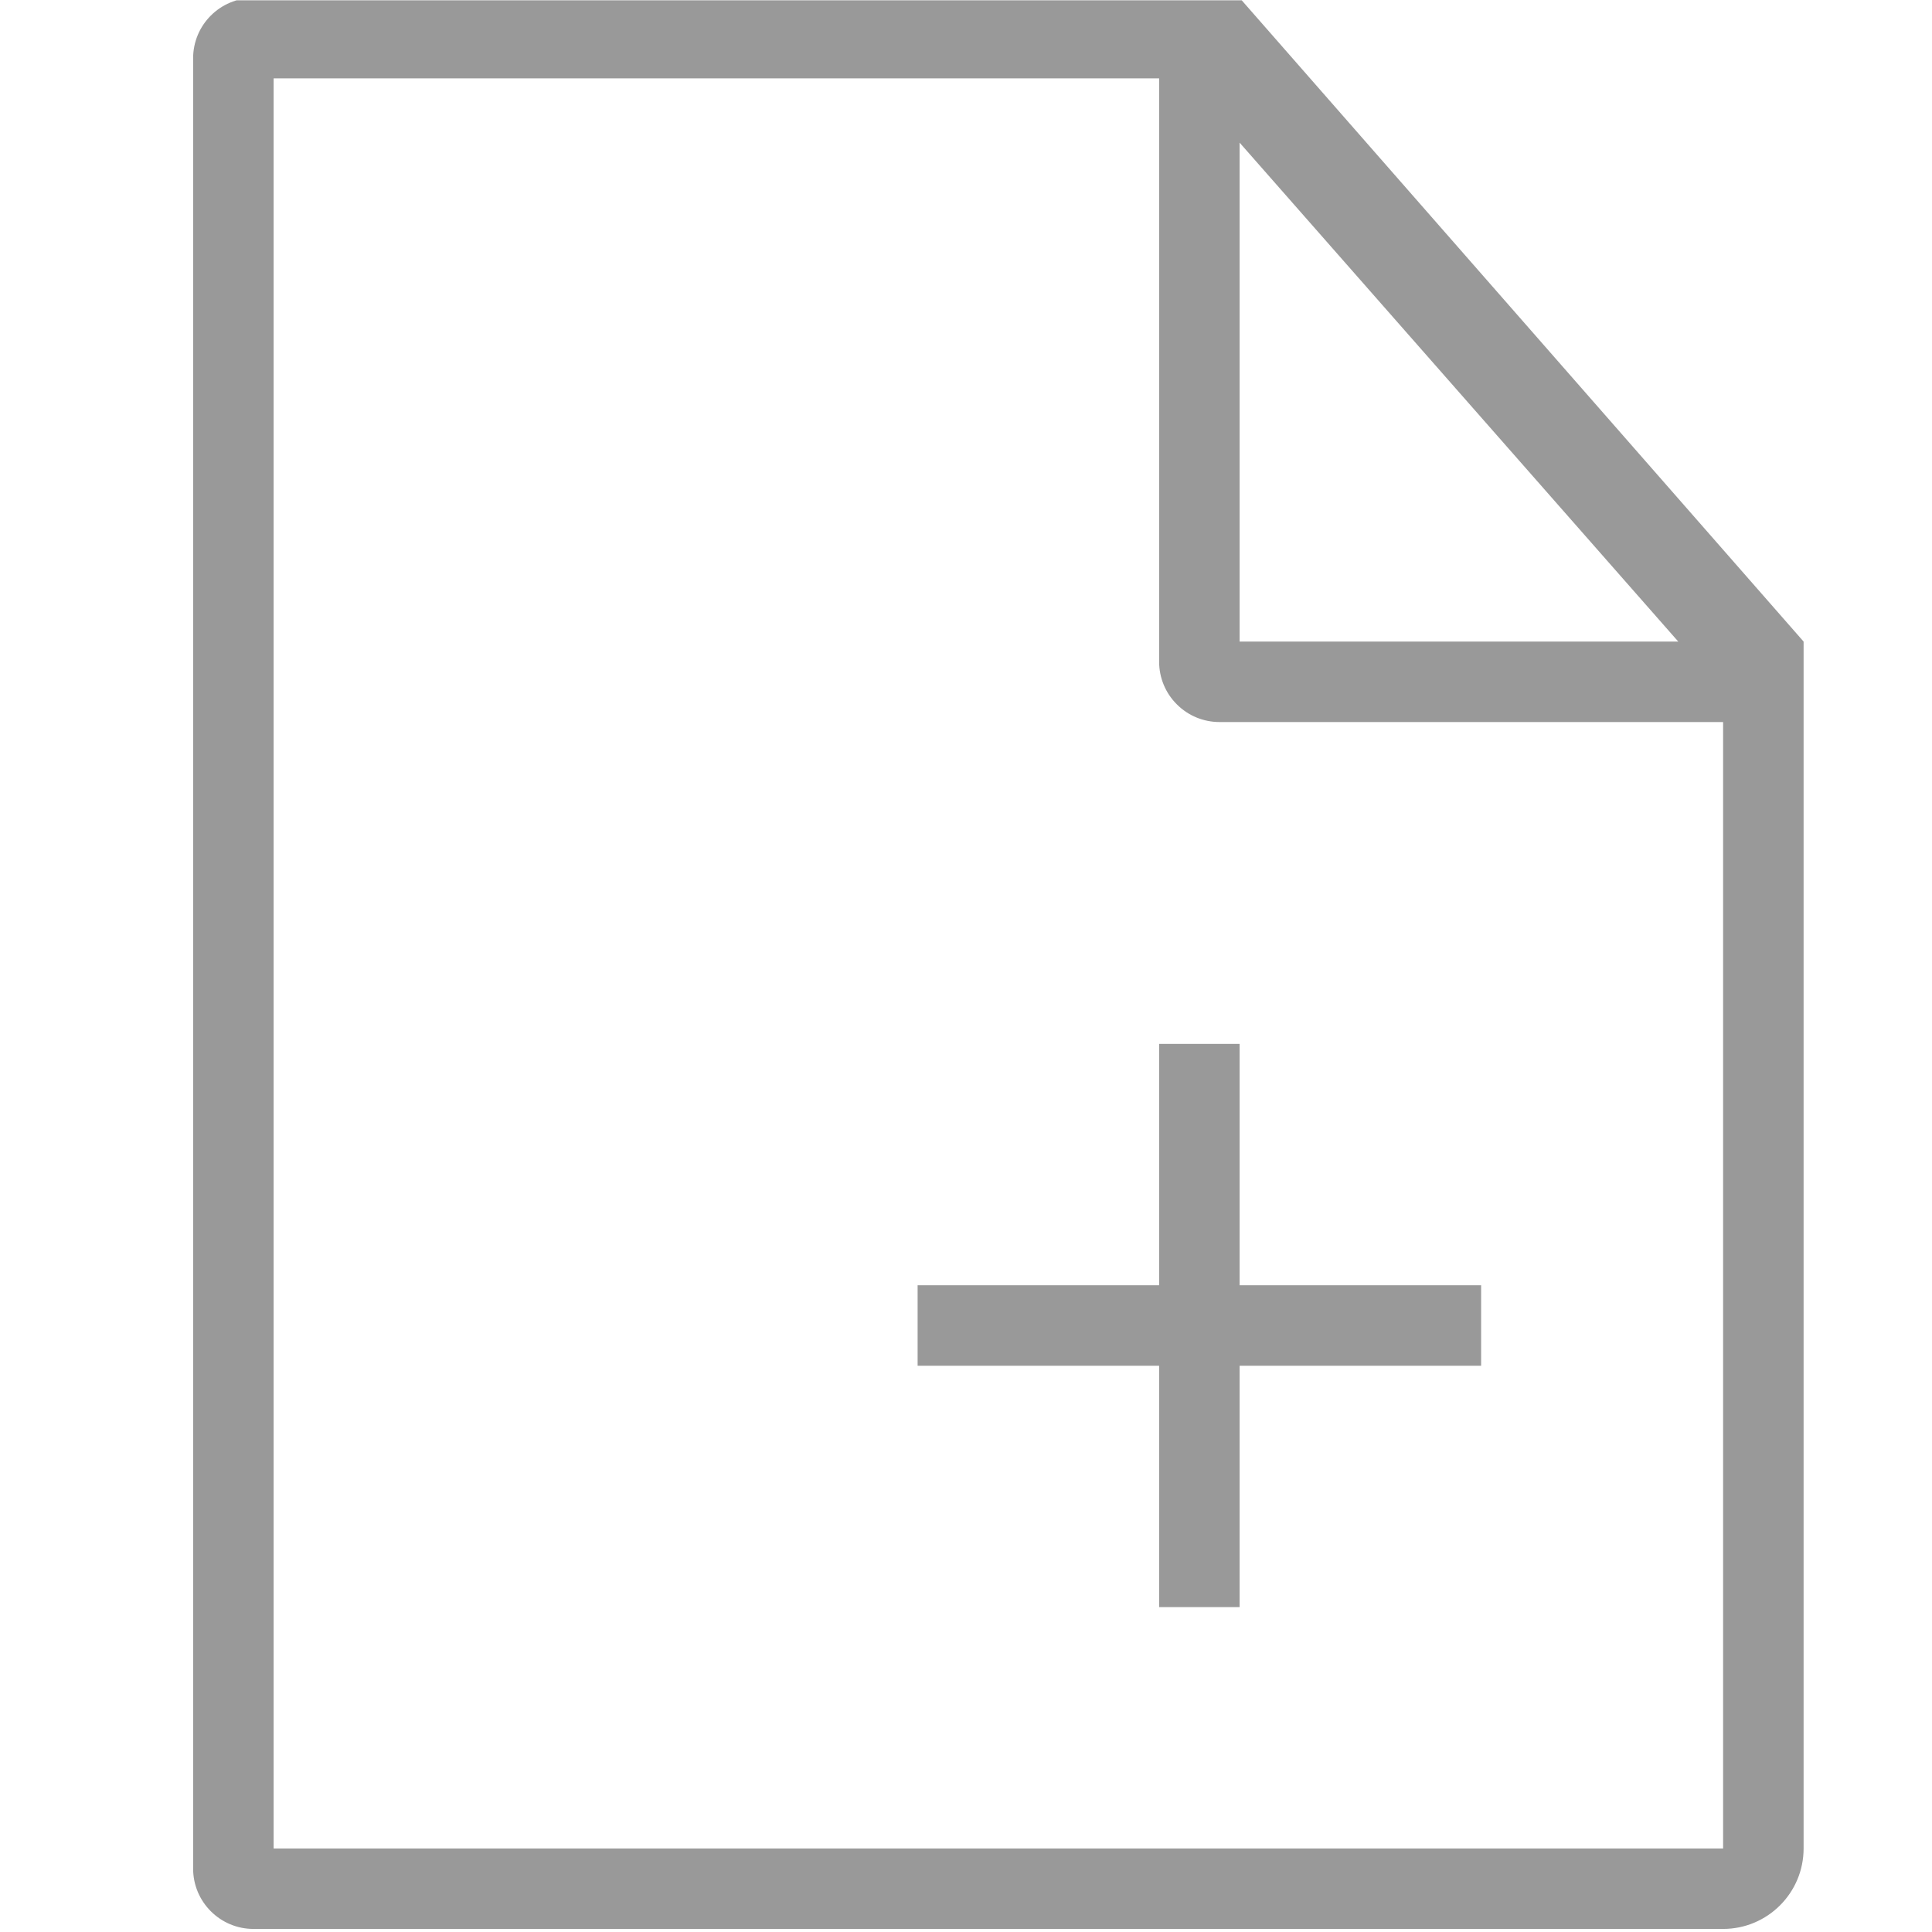 <?xml version="1.0" encoding="UTF-8" standalone="no"?>
<!DOCTYPE svg PUBLIC "-//W3C//DTD SVG 1.1//EN" "http://www.w3.org/Graphics/SVG/1.1/DTD/svg11.dtd">
<svg width="100%" height="100%" viewBox="0 0 24 24" version="1.1" xmlns="http://www.w3.org/2000/svg" xmlns:xlink="http://www.w3.org/1999/xlink" xml:space="preserve" xmlns:serif="http://www.serif.com/" style="fill-rule:evenodd;clip-rule:evenodd;stroke-linejoin:round;stroke-miterlimit:2;">
    <g transform="matrix(1,0,0,1,-110639,-442.66)">
        <g transform="matrix(1,0,0,1.807,81889.4,4.66)">
            <g id="new-on" transform="matrix(1,0,0,0.553,28762,249.015)">
                <g transform="matrix(1,0,0,1,-12,-12)">
                    <clipPath id="_clip1">
                        <rect x="0" y="0" width="24" height="24"/>
                    </clipPath>
                    <g clip-path="url(#_clip1)">
                        <g transform="matrix(0.8,0,0,0.828,-96.001,-49.655)">
                            <g>
                                <g id="new-doc-off" serif:id="new doc off">
                                    <rect x="120" y="60" width="30" height="29" style="fill:none;"/>
                                    <g>
                                        <clipPath id="_clip2">
                                            <rect x="120" y="60" width="30" height="29"/>
                                        </clipPath>
                                        <g clip-path="url(#_clip2)">
                                            <g transform="matrix(1.25,0,0,1.208,92.5,-70.5)">
                                                <path d="M37,108L24.75,108C24.336,108 24,108.336 24,108.75L24,131.25C24,131.664 24.336,132 24.75,132L43.006,132C43.558,132 44.006,131.552 44.006,131L44.006,116L37,108ZM36,109L36,116.25C36,116.449 36.079,116.64 36.22,116.78C36.36,116.921 36.551,117 36.75,117L43.006,117L43.006,131L25,131L25,109L36,109ZM37,124L37,121L36,121L36,124L33,124L33,125L36,125L36,128L37,128L37,125L40,125L40,124L37,124ZM37,116L42.449,116L37,109.799L37,116Z" style="fill:rgb(153,153,153);"/>
                                            </g>
                                        </g>
                                    </g>
                                </g>
                            </g>
                        </g>
                    </g>
                </g>
            </g>
        </g>
    </g>
</svg>
